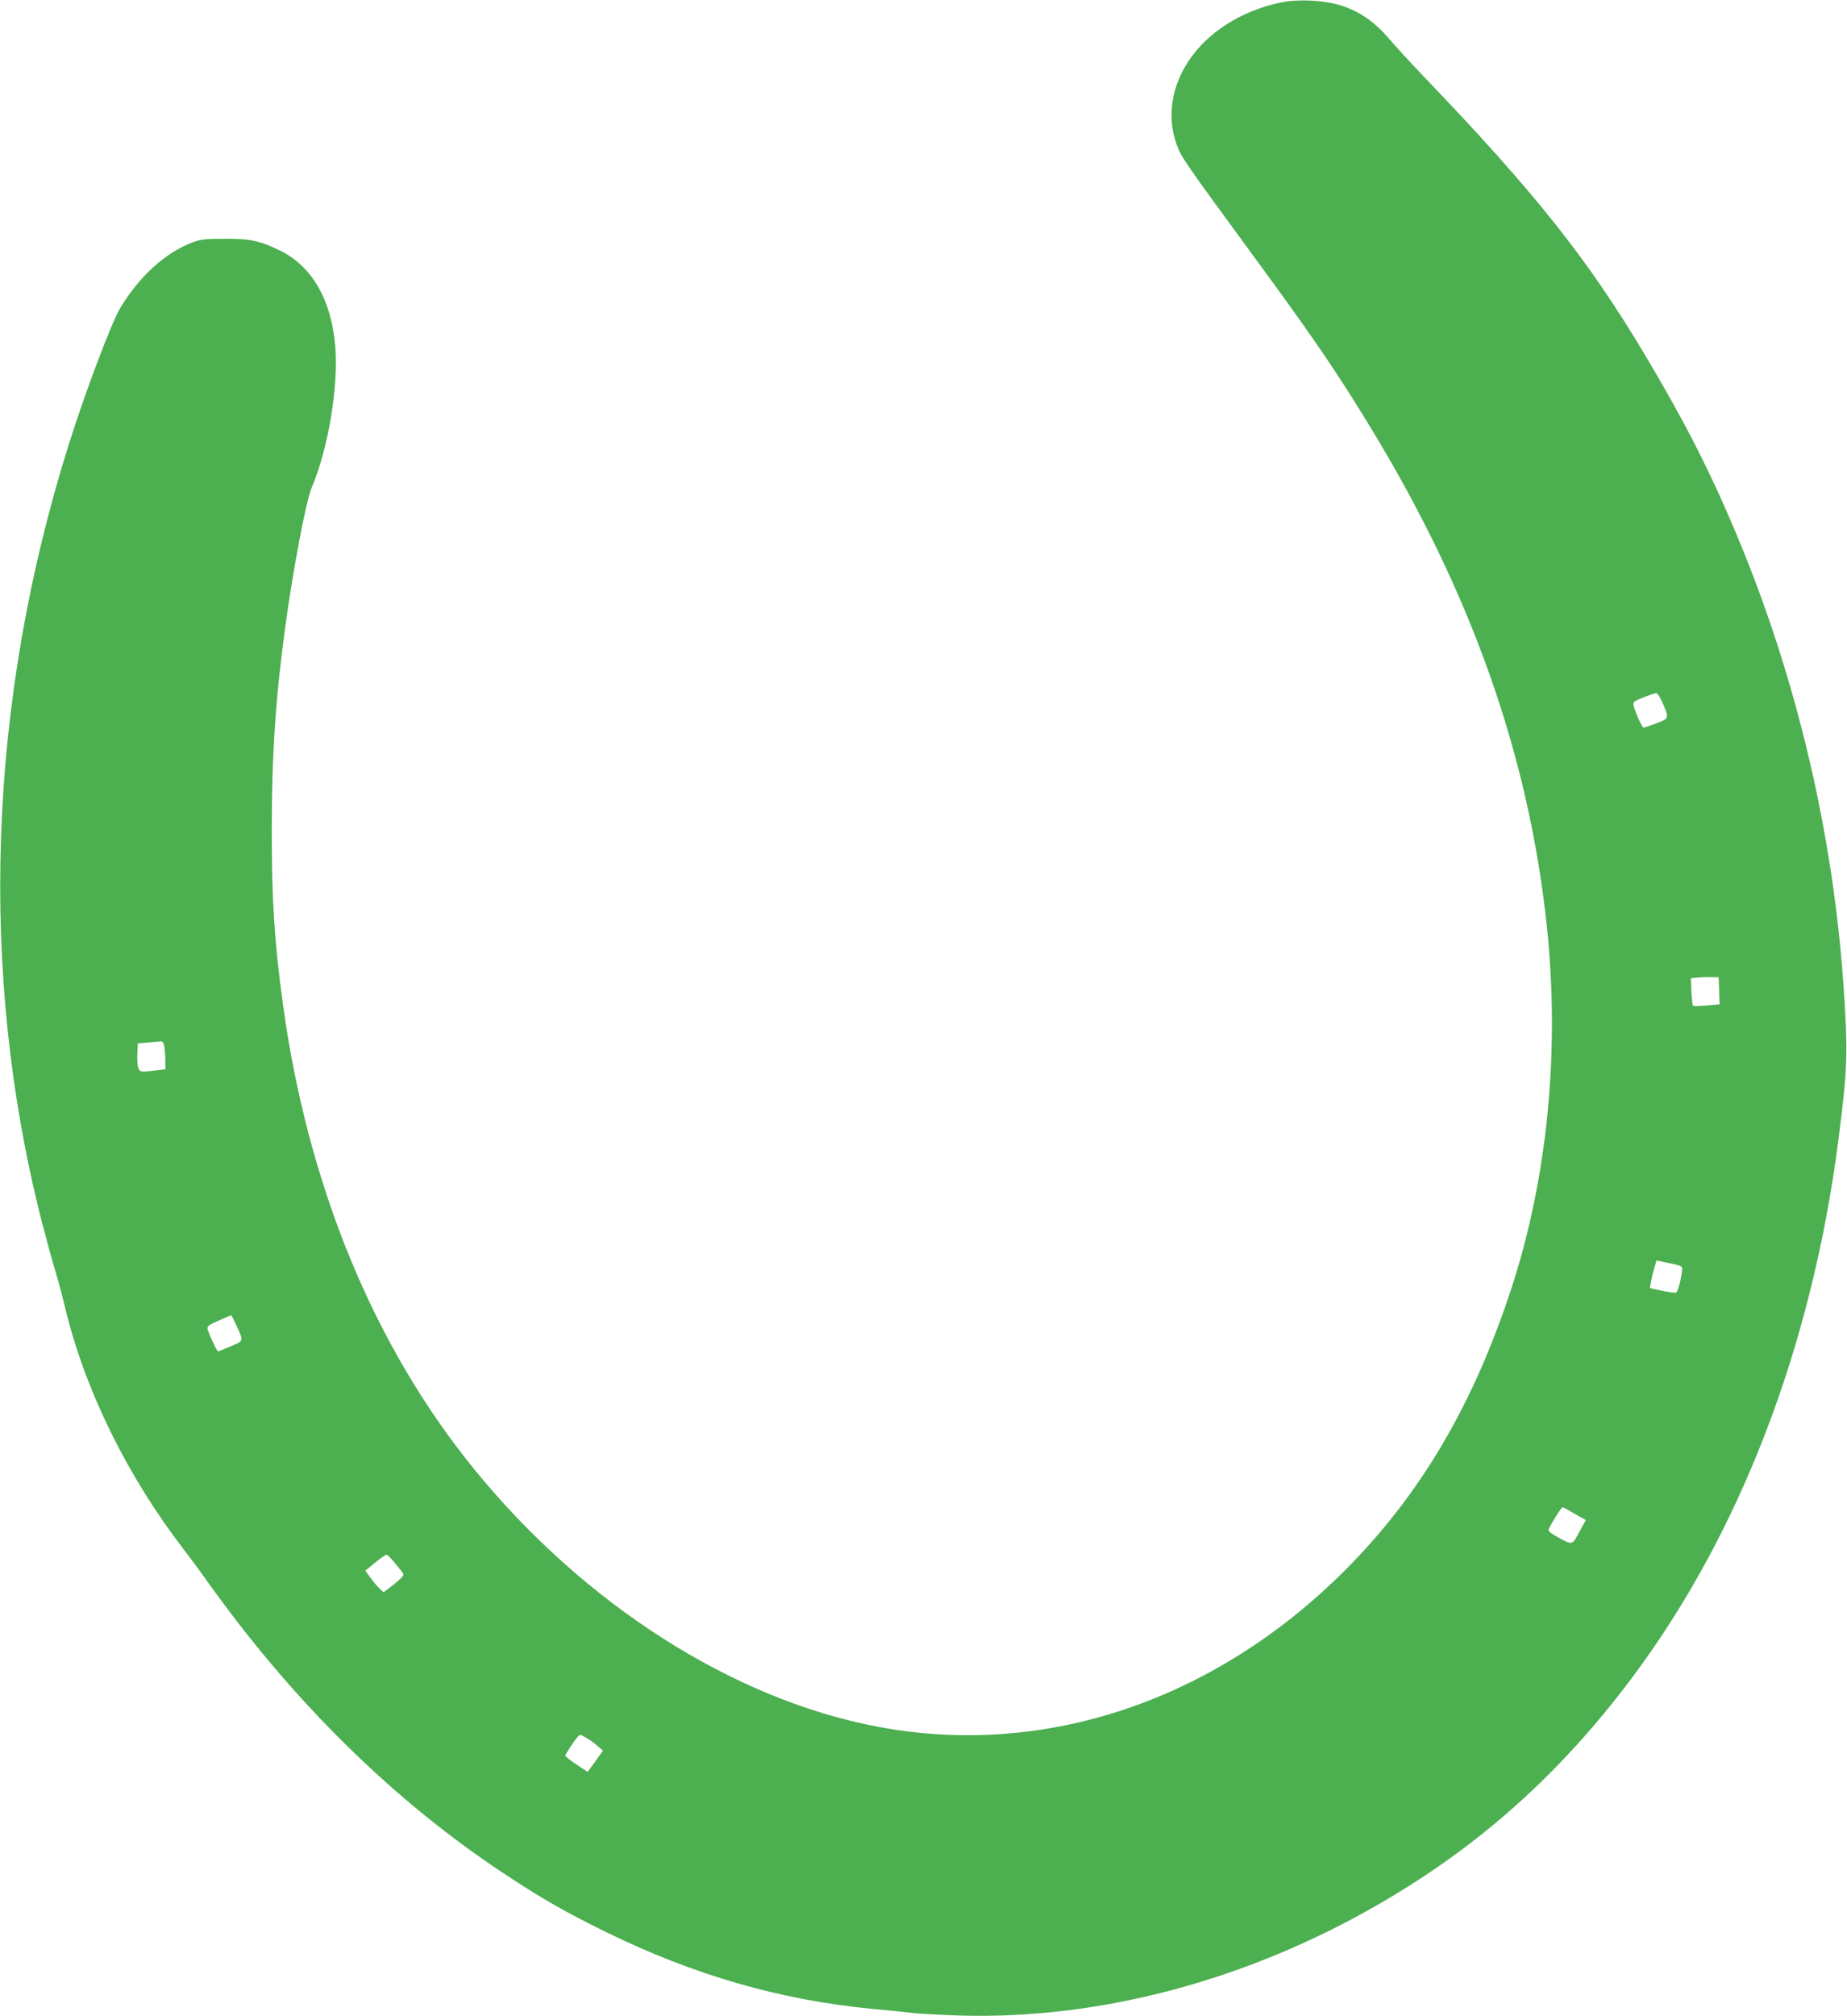 <?xml version="1.0" standalone="no"?>
<!DOCTYPE svg PUBLIC "-//W3C//DTD SVG 20010904//EN"
 "http://www.w3.org/TR/2001/REC-SVG-20010904/DTD/svg10.dtd">
<svg version="1.0" xmlns="http://www.w3.org/2000/svg"
 width="1173pt" height="1280pt" viewBox="0 0 1173 1280"
 preserveAspectRatio="xMidYMid meet">
<g transform="translate(0,1280) scale(0.1,-0.1)"
fill="#4caf50" stroke="none">
<path d="M8143 12786 c-180 -35 -352 -120 -477 -236 -200 -186 -274 -438 -194
-666 28 -79 50 -111 448 -654 405 -551 558 -774 767 -1116 654 -1066 1023
-2108 1138 -3205 81 -787 3 -1586 -225 -2285 -243 -744 -580 -1315 -1059
-1795 -830 -829 -1909 -1191 -2962 -993 -919 172 -1866 775 -2566 1634 -641
787 -1060 1807 -1217 2960 -54 401 -70 649 -70 1105 0 469 24 834 85 1280 48
357 133 808 168 888 105 245 172 644 150 900 -25 295 -148 507 -352 607 -126
61 -189 75 -352 74 -119 0 -149 -3 -200 -22 -173 -65 -338 -213 -461 -417 -55
-90 -225 -541 -327 -866 -515 -1636 -575 -3357 -172 -4934 30 -115 68 -255 85
-310 17 -55 46 -163 64 -240 126 -521 394 -1066 751 -1530 34 -44 104 -138
155 -210 546 -765 1185 -1393 1895 -1860 227 -150 378 -236 630 -360 560 -275
1115 -435 1700 -490 94 -9 208 -20 255 -26 47 -5 182 -12 300 -16 893 -25
1833 227 2675 718 625 364 1130 816 1580 1414 691 918 1149 2106 1319 3417 59
454 63 561 35 973 -67 989 -302 1982 -684 2890 -169 402 -329 714 -583 1140
-362 605 -695 1024 -1396 1755 -87 91 -189 202 -227 247 -86 102 -187 172
-302 208 -102 33 -265 42 -374 21z m2413 -4443 c46 -104 46 -104 -38 -136 -40
-15 -76 -27 -80 -27 -9 0 -54 100 -62 136 -6 28 -4 30 61 56 38 15 74 27 81
27 7 1 24 -24 38 -56z m362 -1834 l3 -86 -82 -7 c-44 -4 -83 -5 -87 -2 -3 4
-8 44 -10 90 l-4 85 38 4 c22 2 62 4 89 3 l50 -1 3 -86z m-9874 -356 c3 -21 6
-61 6 -90 l0 -52 -42 -5 c-115 -14 -119 -14 -129 13 -6 13 -9 54 -7 90 l3 66
65 6 c36 3 72 6 81 7 12 1 18 -9 23 -35z m9639 -1414 c-6 -61 -27 -141 -39
-146 -7 -2 -47 3 -89 12 l-77 17 7 37 c3 20 12 59 20 87 l15 51 82 -17 c77
-16 83 -19 81 -41z m-9183 -351 c48 -106 50 -100 -35 -136 -41 -18 -77 -32
-80 -32 -8 0 -63 119 -67 144 -2 16 12 26 72 52 41 18 76 33 78 33 2 1 16 -27
32 -61z m8453 -1172 c12 -7 43 -25 70 -40 l48 -27 -31 -57 c-57 -106 -50 -103
-136 -58 -55 30 -73 44 -69 55 12 31 80 141 88 141 4 0 18 -6 30 -14z m-7443
-342 c24 -30 48 -60 52 -67 4 -9 -16 -31 -59 -65 l-67 -52 -27 26 c-15 14 -41
45 -58 69 l-31 43 63 51 c34 28 67 50 72 50 6 0 30 -25 55 -55z m1282 -1157
l37 -32 -48 -68 -49 -67 -71 47 c-39 26 -71 51 -71 56 0 9 53 90 78 119 14 17
17 17 51 -3 20 -11 53 -34 73 -52z"/>
</g>
</svg>
